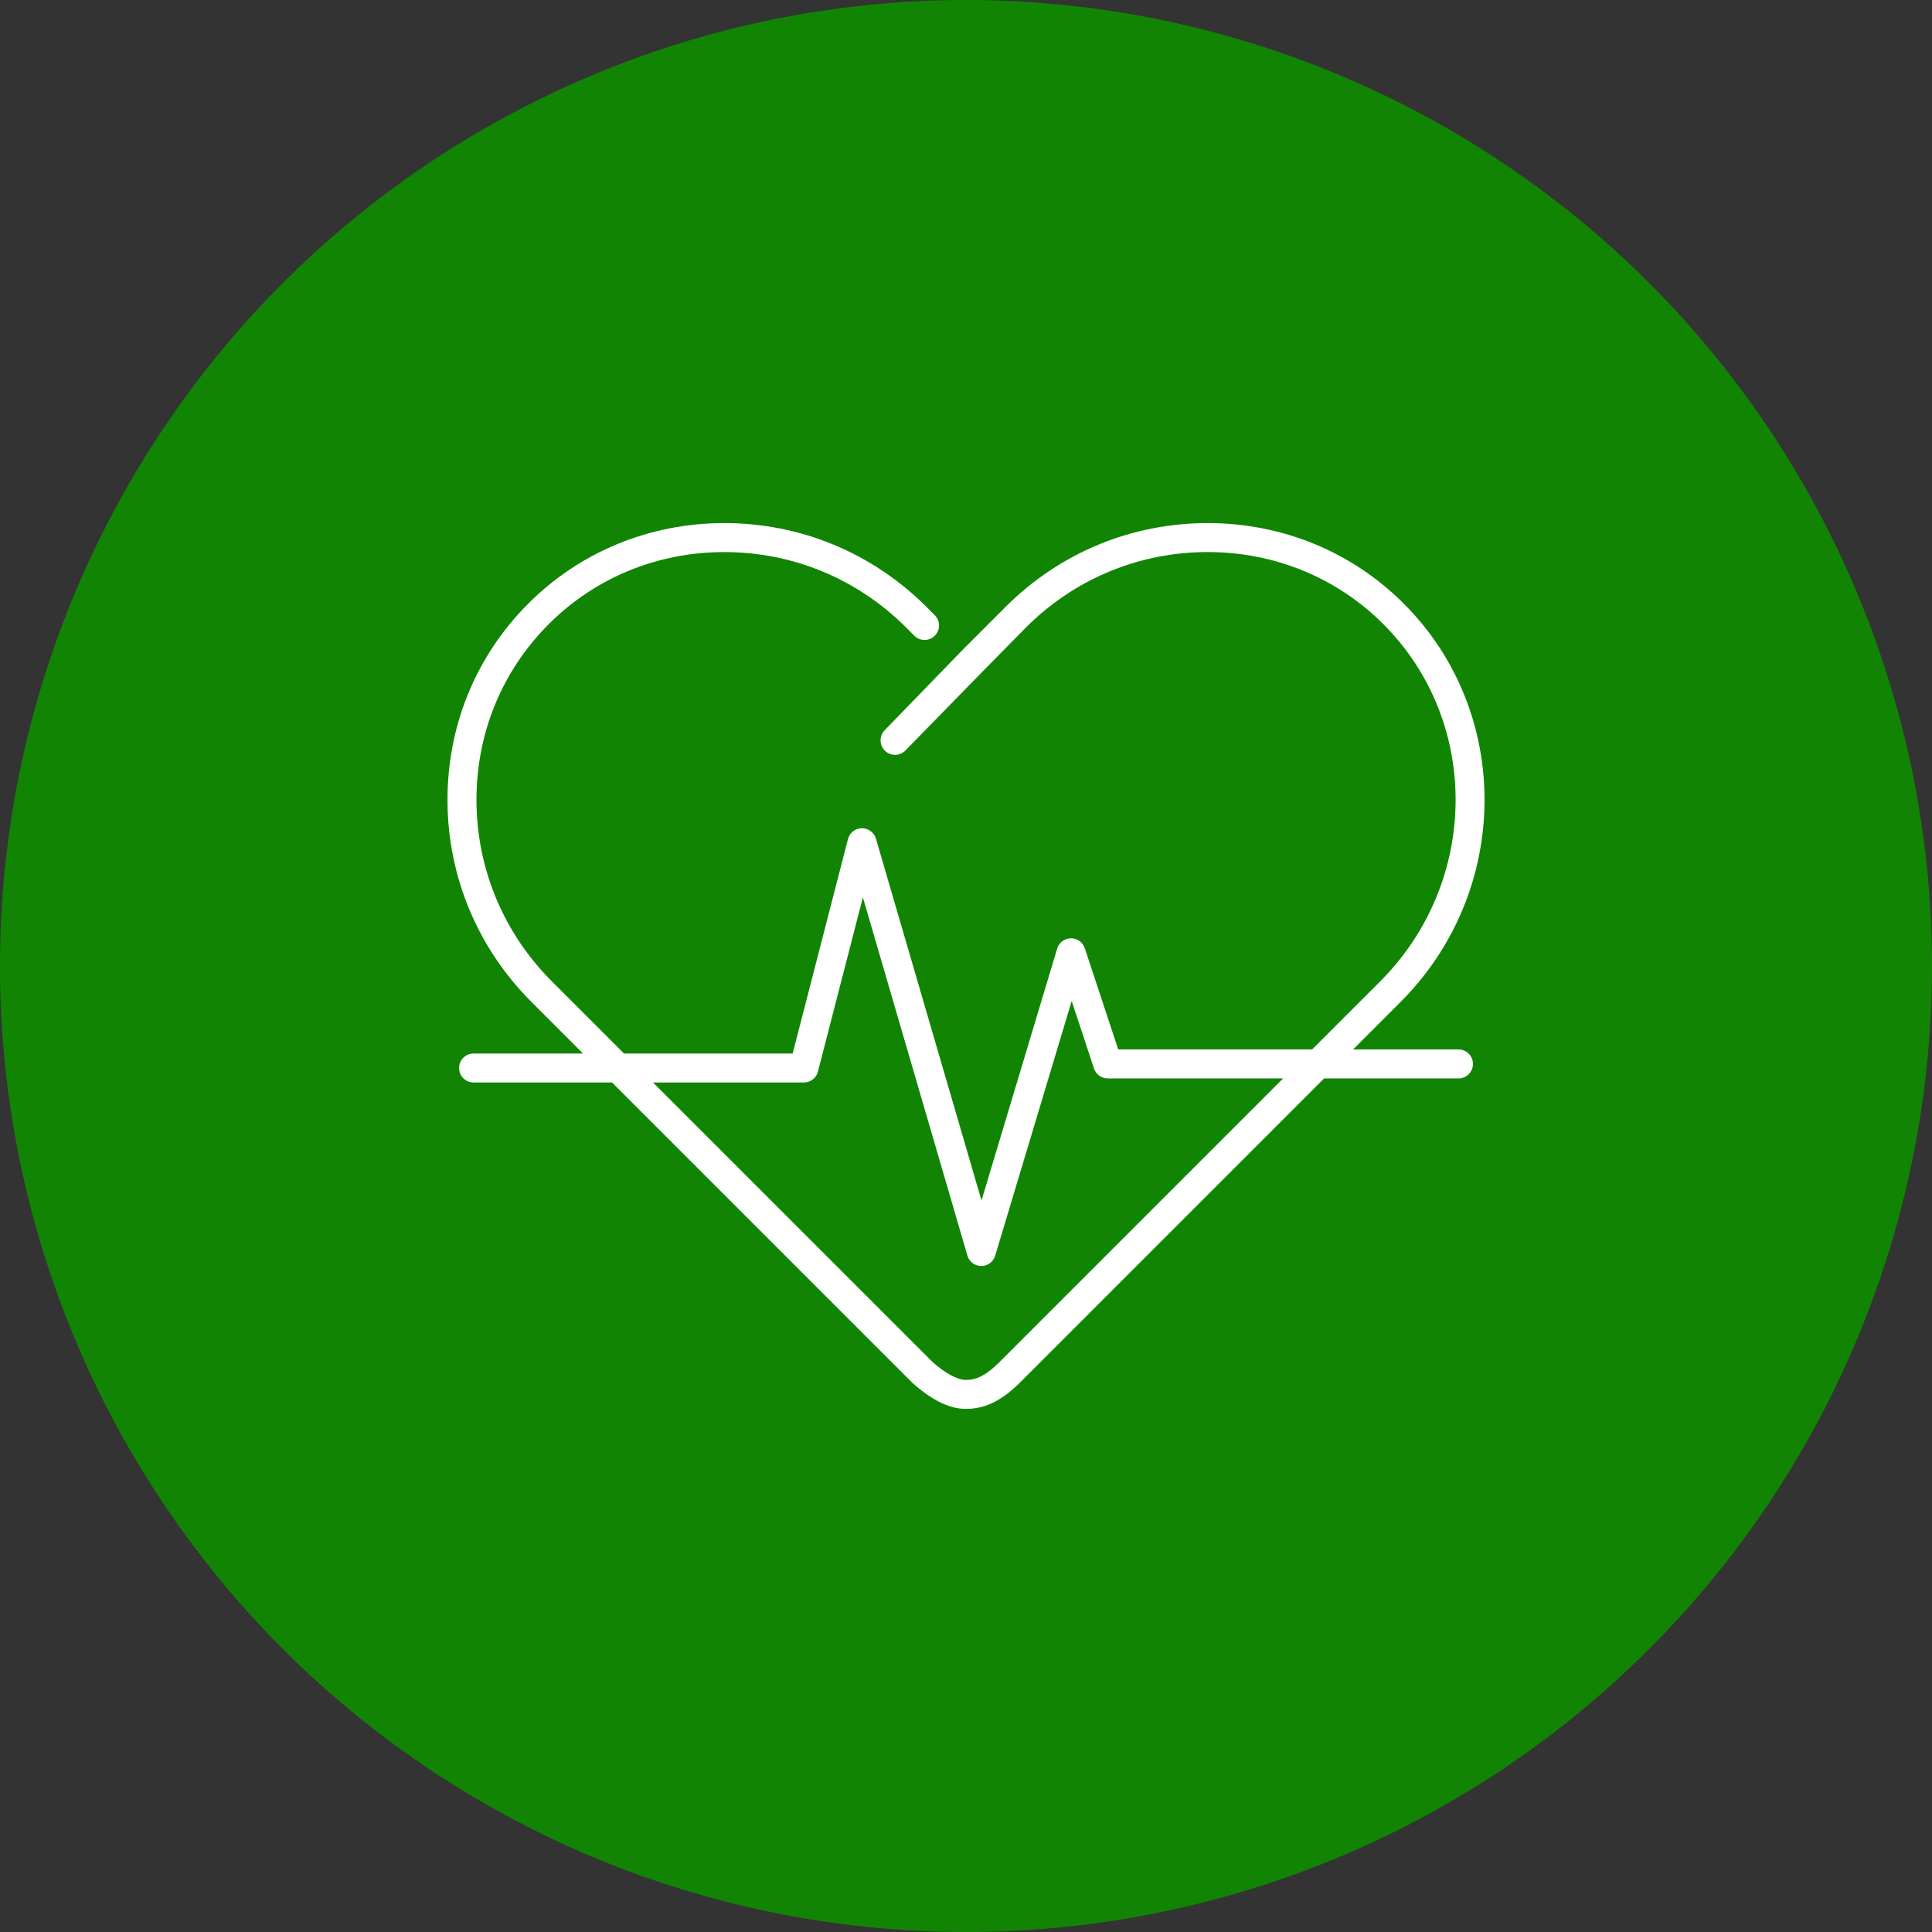 <svg width="88" height="88" viewBox="0 0 88 88" fill="none" xmlns="http://www.w3.org/2000/svg">
<rect x="0" y="0" width="88" height="88" fill="#333333" stroke="none"/>
<circle cx="44" cy="44" r="44" fill="#118503"/>
<path d="M66.431 47.801H61.631L63.791 45.641C68.835 40.597 68.903 32.458 63.941 27.496C61.575 25.129 58.403 23.826 55.009 23.826C51.533 23.826 48.262 25.183 45.798 27.647L43.885 29.561L40.296 33.261C40.236 33.323 40.188 33.397 40.156 33.477C40.124 33.557 40.108 33.644 40.109 33.73C40.11 33.817 40.128 33.902 40.162 33.982C40.196 34.062 40.245 34.134 40.307 34.194C40.37 34.255 40.443 34.303 40.523 34.335C40.604 34.367 40.69 34.383 40.776 34.382C40.863 34.381 40.949 34.363 41.028 34.329C41.108 34.295 41.18 34.245 41.241 34.183L44.527 30.82L46.732 28.579C48.947 26.365 51.887 25.145 55.01 25.145C58.052 25.145 60.893 26.311 63.009 28.428C67.456 32.875 67.389 40.178 62.859 44.708L59.766 47.8H50.933L49.411 43.191C49.367 43.059 49.283 42.945 49.171 42.863C49.058 42.782 48.923 42.738 48.784 42.739H48.775C48.635 42.74 48.499 42.787 48.386 42.872C48.274 42.956 48.192 43.074 48.152 43.209L44.706 54.682L39.897 38.199C39.813 37.914 39.55 37.728 39.253 37.724C39.108 37.726 38.969 37.776 38.855 37.865C38.742 37.954 38.66 38.079 38.624 38.219L36.105 47.987H28.423L25.144 44.708C22.952 42.516 21.73 39.612 21.703 36.532C21.676 33.456 22.844 30.578 24.994 28.429C27.11 26.311 29.95 25.146 32.992 25.146C36.115 25.146 39.054 26.365 41.27 28.579L41.645 28.956C41.769 29.079 41.936 29.149 42.111 29.149C42.286 29.15 42.454 29.08 42.578 28.957C42.702 28.833 42.772 28.665 42.772 28.49C42.772 28.315 42.703 28.148 42.579 28.024L42.203 27.647C39.738 25.183 36.467 23.826 32.992 23.826C29.598 23.826 26.426 25.129 24.06 27.496C21.659 29.897 20.353 33.11 20.383 36.544C20.413 39.972 21.773 43.203 24.211 45.641L26.557 47.987H21.57C21.395 47.987 21.227 48.056 21.104 48.18C20.98 48.304 20.911 48.471 20.911 48.647C20.911 48.822 20.98 48.989 21.104 49.113C21.227 49.237 21.395 49.306 21.57 49.306H27.877L41.564 62.992C42.441 63.776 43.257 64.174 43.99 64.174C45.05 64.174 45.784 63.615 46.377 63.055L60.311 49.121H66.431C66.606 49.121 66.774 49.051 66.898 48.928C67.022 48.804 67.091 48.636 67.091 48.461C67.091 48.286 67.022 48.118 66.898 47.994C66.774 47.87 66.606 47.801 66.431 47.801V47.801ZM45.657 61.909L45.456 62.11C44.882 62.653 44.484 62.854 43.99 62.854C43.609 62.854 43.045 62.545 42.47 62.033L29.742 49.306H36.617C36.763 49.306 36.905 49.258 37.021 49.168C37.136 49.078 37.219 48.953 37.255 48.811L39.303 40.873L44.064 57.191C44.104 57.327 44.187 57.447 44.3 57.533C44.414 57.618 44.552 57.665 44.694 57.665H44.697C44.988 57.665 45.245 57.475 45.329 57.195L48.814 45.593L49.829 48.667C49.918 48.938 50.171 49.12 50.456 49.12H58.445L45.657 61.909Z" fill="white"/>
</svg>
